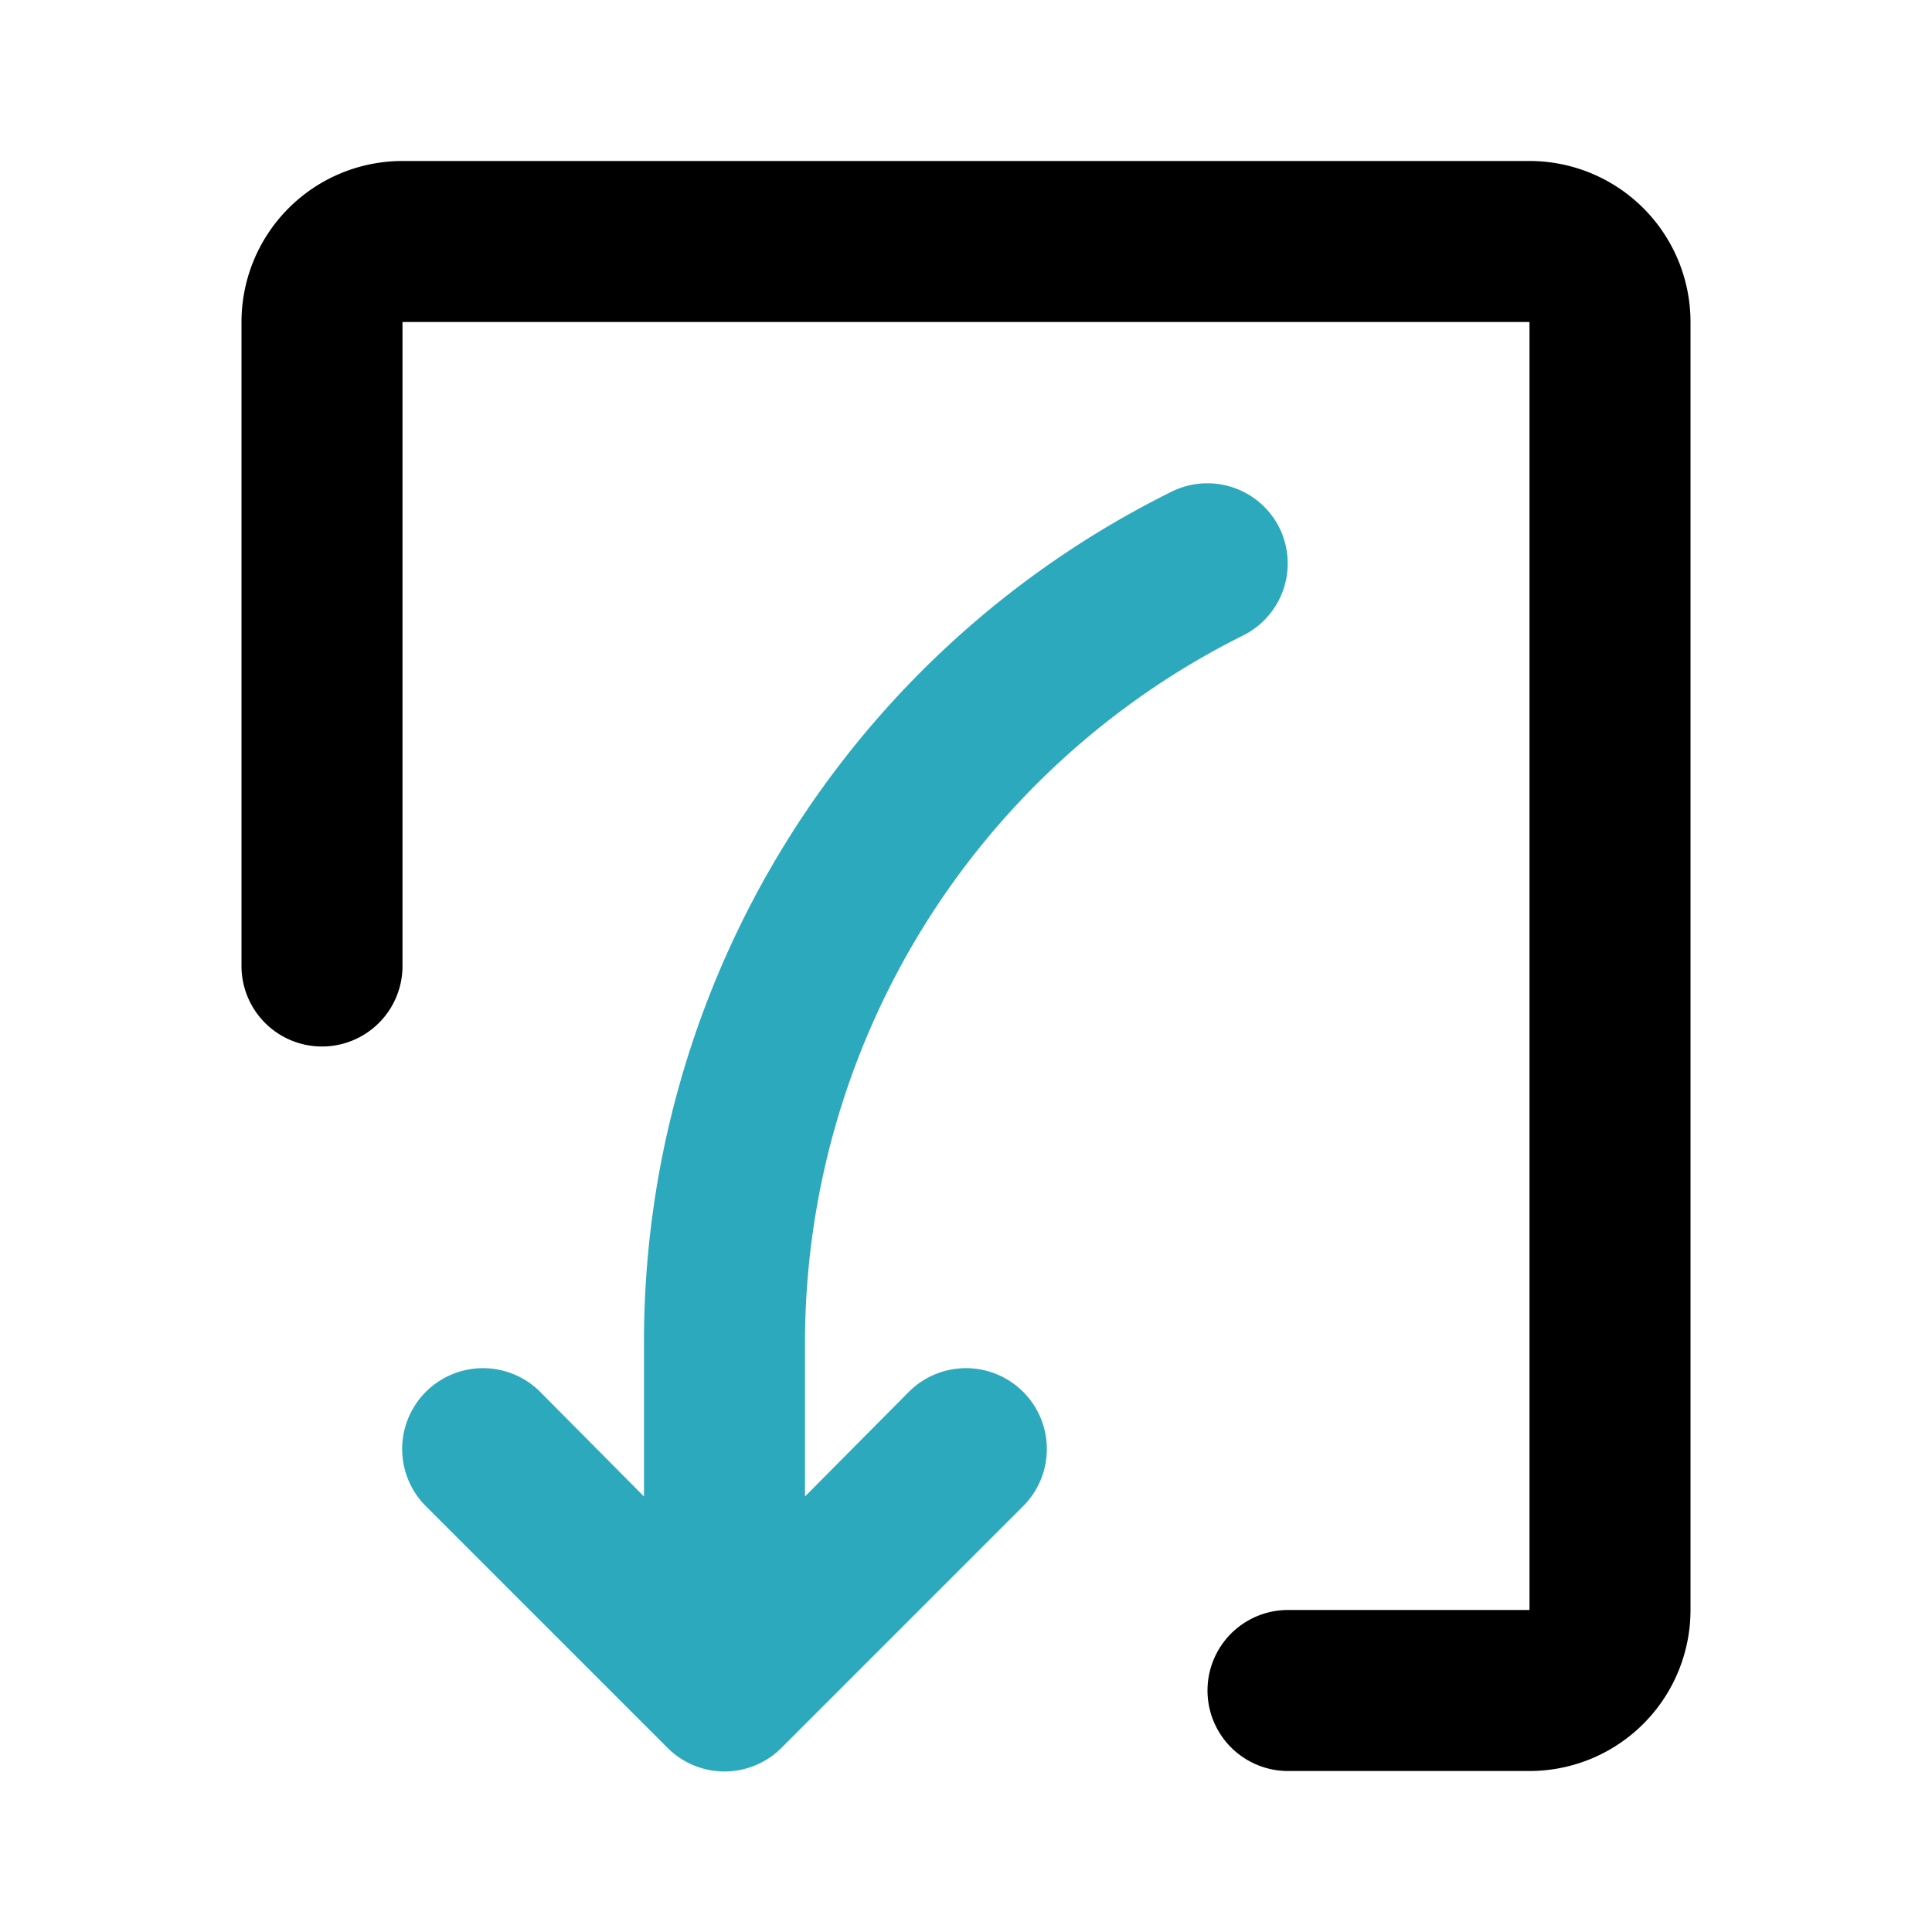 <?xml version="1.0" encoding="utf-8"?>
<svg fill="#000000" width="800px" height="800px" viewBox="0 0 24 24" id="curve-arrow-down-10" data-name="Flat Color" xmlns="http://www.w3.org/2000/svg" class="icon flat-color"><path id="secondary" d="M15.89,6.55a1,1,0,0,0-1.34-.44A11.78,11.78,0,0,0,8,16.71v1.88l-1.29-1.3a1,1,0,0,0-1.42,1.42l3,3a1,1,0,0,0,1.42,0l3-3a1,1,0,0,0-1.42-1.42L10,18.59V16.71a9.82,9.82,0,0,1,5.45-8.82A1,1,0,0,0,15.89,6.55Z" style="fill: rgb(44, 169, 188);"></path><path id="primary" d="M19,22H16a1,1,0,0,1,0-2h3V4H5v8a1,1,0,0,1-2,0V4A2,2,0,0,1,5,2H19a2,2,0,0,1,2,2V20A2,2,0,0,1,19,22Z" style="fill: rgb(0, 0, 0);"></path></svg>